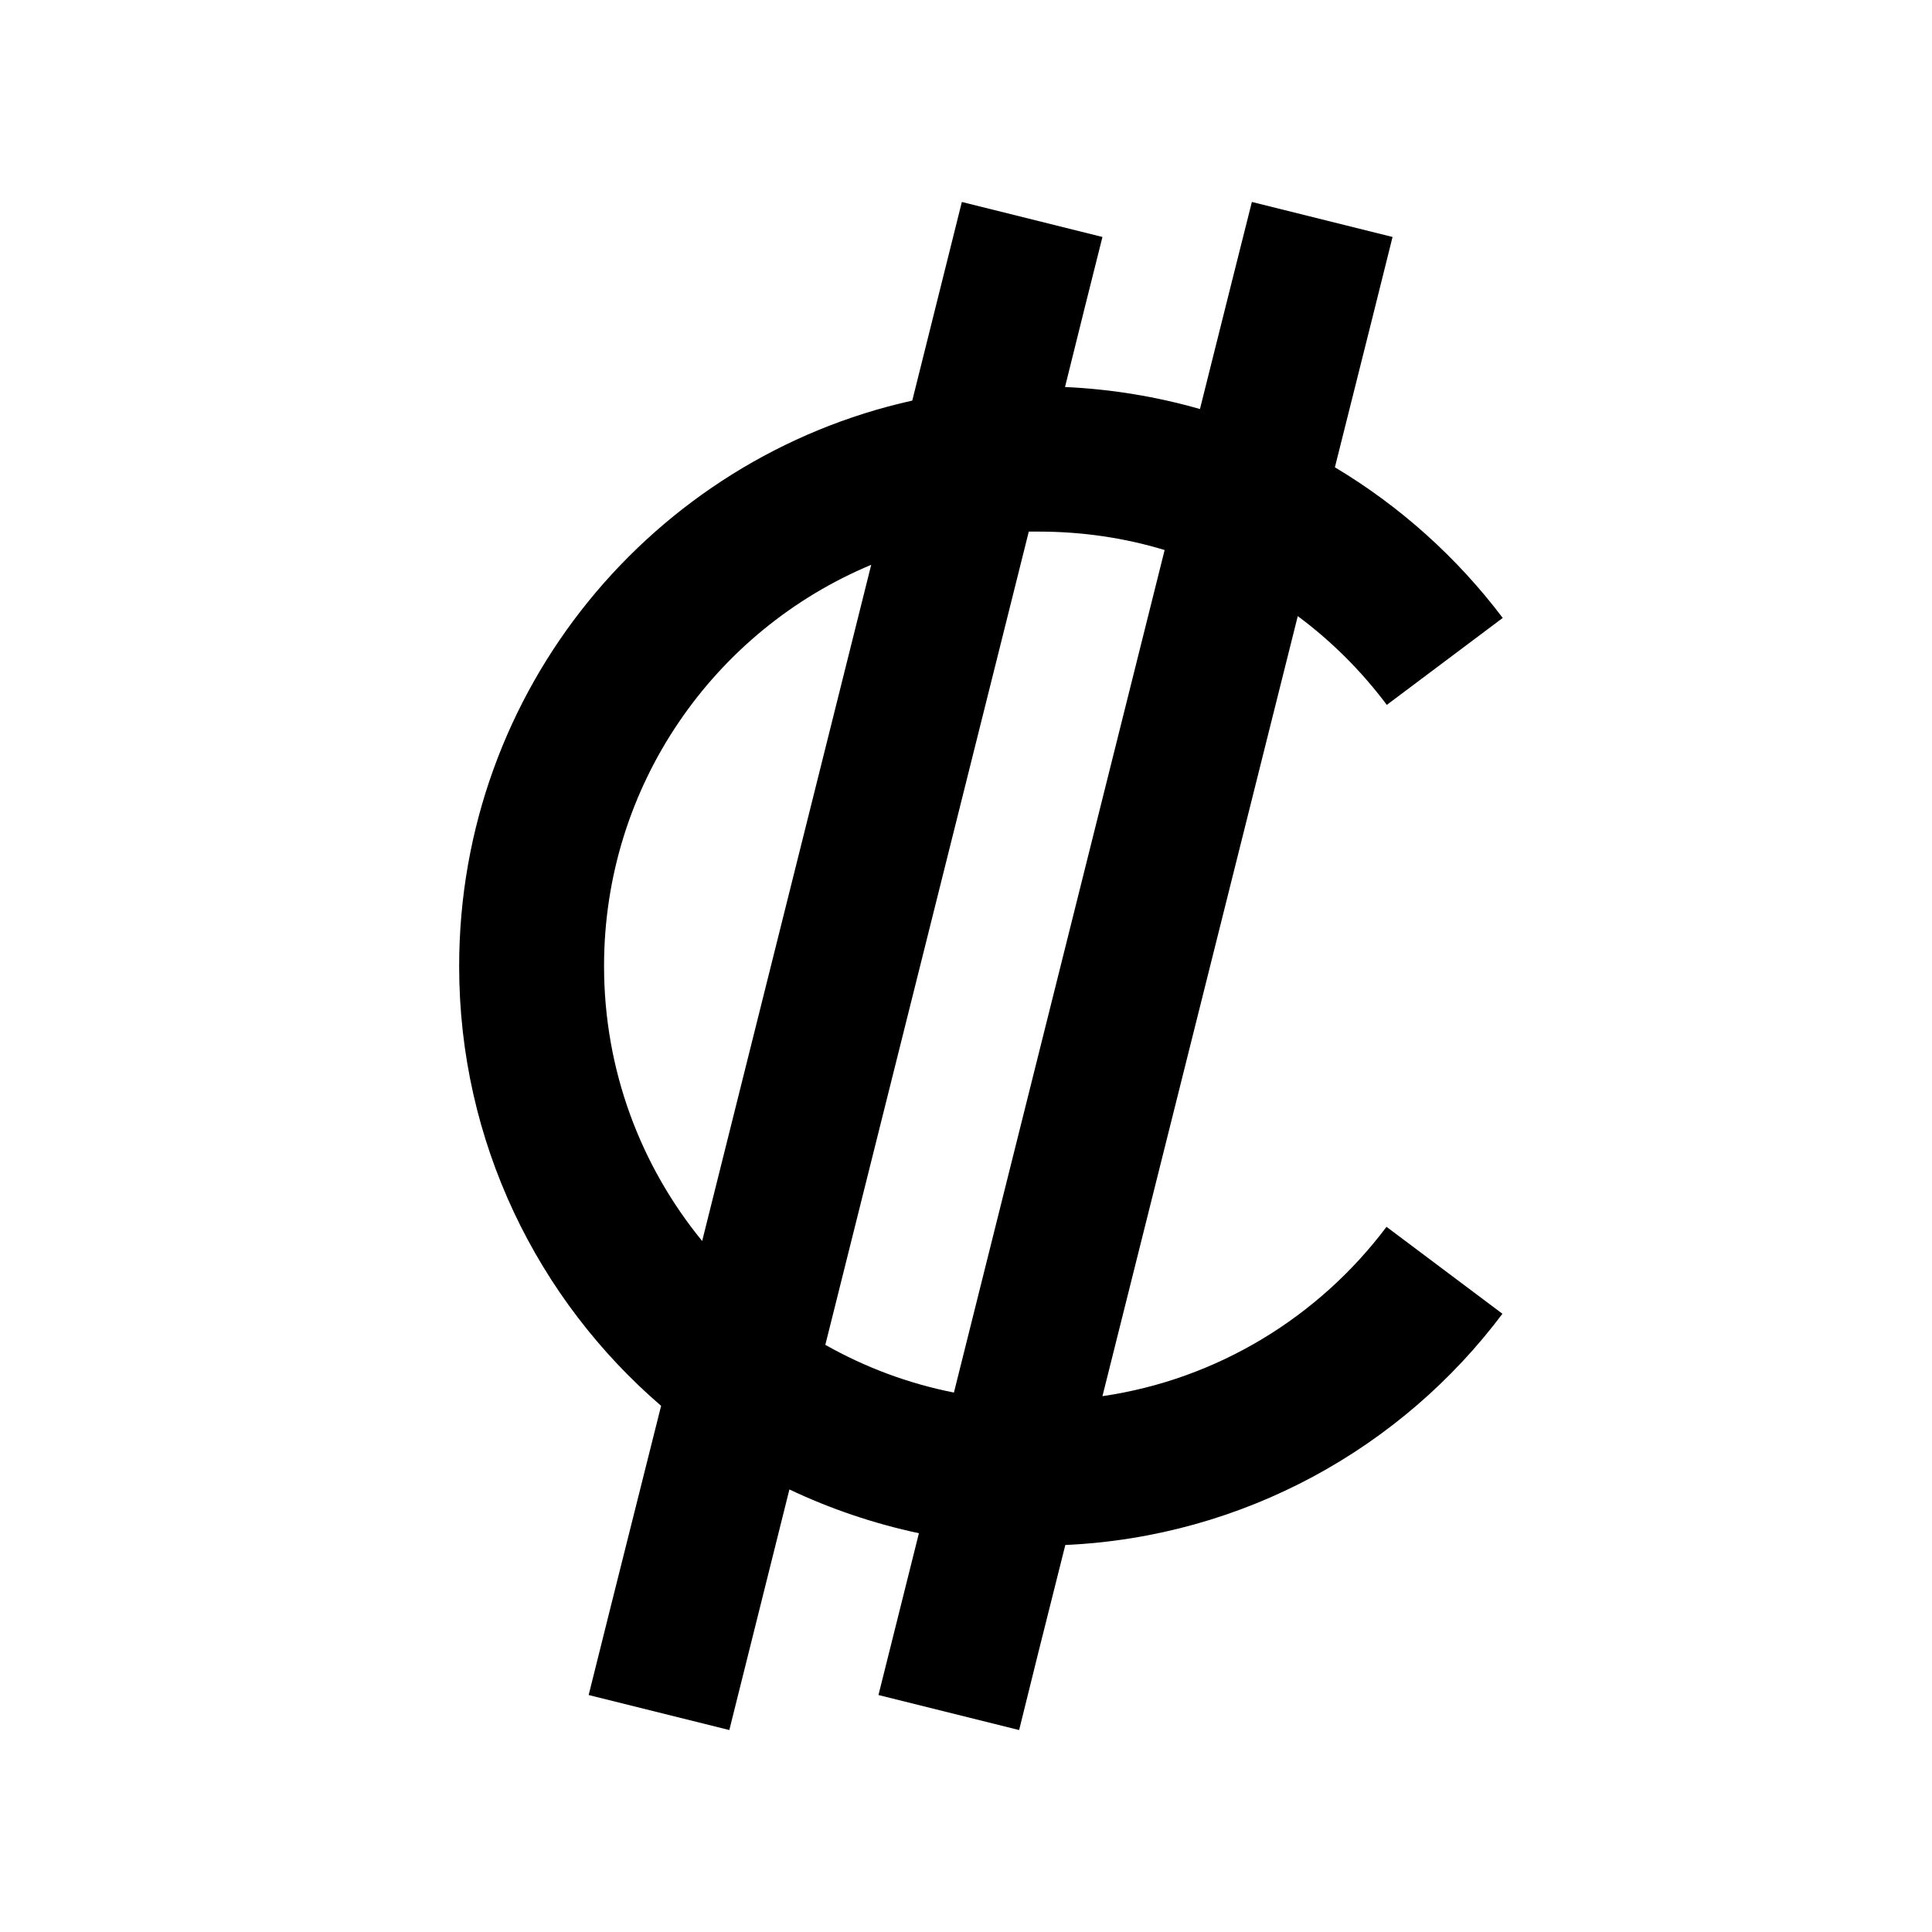 <svg xmlns="http://www.w3.org/2000/svg" viewBox="0 0 640 640"><!--! Font Awesome Pro 7.1.0 by @fontawesome - https://fontawesome.com License - https://fontawesome.com/license (Commercial License) Copyright 2025 Fonticons, Inc. --><path opacity=".4" fill="currentColor" d=""/><path fill="currentColor" d="M318.6 66.9L365.2 78.5C361.4 93.5 357.3 110.1 352.8 128.2C368.2 128.9 383.2 131.4 397.5 135.5C406 101.6 411.7 78.7 414.7 66.9L461.3 78.5C458.7 89.1 452.3 114.5 442.2 154.8C463.8 167.7 482.7 184.7 497.8 204.7L459.4 233.5C451 222.3 441.1 212.4 429.9 204.1L365.2 462.5C403.5 456.9 437 436.1 459.3 406.4L497.7 435.2C464.4 479.6 412.1 509.1 352.9 511.8C345.9 539.6 340.8 560 337.6 573.1L291 561.5L304.4 507.9C289.4 504.7 275 499.8 261.5 493.4C250.7 536.6 244.1 563.1 241.6 573.1L195 561.5C196.8 554.2 204.8 522.2 219 465.7C178.1 430.5 152.1 378.3 152.1 320.1C152.1 228.4 216.3 151.8 302.2 132.7C310.1 101.2 315.5 79.3 318.6 67zM316 461.3L385.8 182.2C372.6 178.2 358.6 176.1 344.1 176.1C343 176.1 341.9 176.1 340.8 176.1L273.4 445.5C286.5 452.9 300.8 458.3 316 461.3zM200.1 320C200.1 354.6 212.3 386.3 232.6 411.1L288.6 187.1C236.6 208.8 200.1 260.2 200.1 320z"/></svg>